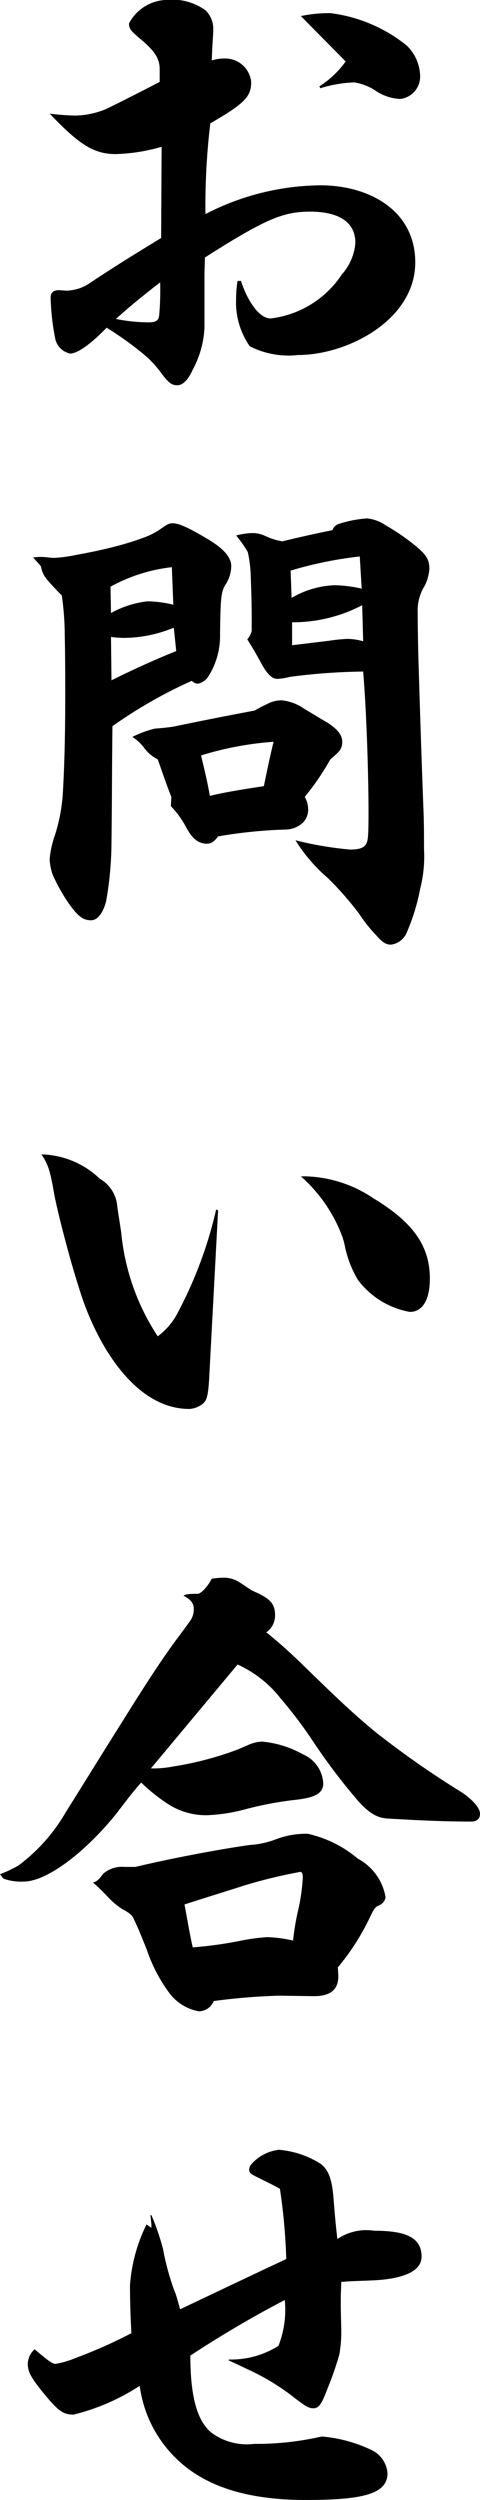<svg xmlns="http://www.w3.org/2000/svg" width="19.72" height="102.52" viewBox="0 0 19.72 102.52">
  <path id="パス_13854" data-name="パス 13854" d="M-13.24-5.44c-1.6.98-1.6.98-2.86,1.8a1.782,1.782,0,0,1-1.04.36l-.3-.02c-.22,0-.34.1-.34.3a9.858,9.858,0,0,0,.2,1.74.8.8,0,0,0,.6.56c.32,0,.88-.42,1.5-1.06A13.52,13.52,0,0,1-14.04-.74a4.628,4.628,0,0,1,.7.7c.34.46.48.64.76.64.22,0,.44-.2.64-.64a4.061,4.061,0,0,0,.48-1.7V-3.86c0-.12,0-.12.02-.78,2.48-1.58,3.22-1.88,4.32-1.88,1.04,0,1.86.34,1.86,1.28a2.2,2.2,0,0,1-.56,1.3,4.078,4.078,0,0,1-2.92,1.8c-.54,0-1.02-.9-1.22-1.54h-.14a4.435,4.435,0,0,0-.06.74A3.147,3.147,0,0,0-9.6-1a3.5,3.5,0,0,0,1.98.36c2.04,0,4.82-1.44,4.82-3.8,0-2.12-1.88-3.16-3.9-3.16a10.488,10.488,0,0,0-4.72,1.18,28.6,28.6,0,0,1,.2-3.72c1.42-.82,1.68-1.1,1.68-1.7a1.071,1.071,0,0,0-1.08-.96,1.685,1.685,0,0,0-.54.08l.02-.5c.02-.34.04-.58.04-.74a1.056,1.056,0,0,0-.32-.82,2.376,2.376,0,0,0-1.64-.42,1.8,1.8,0,0,0-1.5.96c0,.24.1.32.42.6.66.54.84.86.84,1.28v.52c-1.12.58-1.92.98-2.22,1.12a3.433,3.433,0,0,1-1.22.26,9.1,9.1,0,0,1-1.08-.08C-16.6-9.26-16-8.88-15.1-8.88a7.379,7.379,0,0,0,1.88-.3ZM-15.1-2.12c.72-.64,1.2-1.02,1.82-1.5a11.72,11.72,0,0,1-.04,1.34c-.02.22-.12.3-.44.3A6.891,6.891,0,0,1-15.1-2.12Zm8.4-9.46a5.247,5.247,0,0,1,1.4-.24,2.236,2.236,0,0,1,.84.32,1.972,1.972,0,0,0,1.04.36.923.923,0,0,0,.82-.94,1.783,1.783,0,0,0-.56-1.26,6.243,6.243,0,0,0-3.12-1.32,5.607,5.607,0,0,0-1.22.12l1.84,1.86a3.811,3.811,0,0,1-1.08,1.02ZM-18.18,8.02a1.13,1.13,0,0,0,.28.58c.14.16.3.34.58.62a11.9,11.9,0,0,1,.12,1.62c.02.94.02,1.74.02,2.48,0,1.32-.02,2.68-.1,4.04a7.155,7.155,0,0,1-.32,1.68,3.915,3.915,0,0,0-.22,1,2.267,2.267,0,0,0,.12.62A7.262,7.262,0,0,0-17,21.9c.34.46.54.64.88.64.28,0,.5-.32.62-.78a14.085,14.085,0,0,0,.22-2.42c.02-1.5.02-3.22.04-4.76a19.166,19.166,0,0,1,3.26-1.86.387.387,0,0,0,.24.12.664.664,0,0,0,.44-.3,3.1,3.1,0,0,0,.48-1.74c.02-1.46.04-1.72.22-2.02a1.393,1.393,0,0,0,.24-.76c0-.46-.5-.82-.88-1.06-1.06-.64-1.34-.7-1.54-.7-.16,0-.26.08-.52.26a3.07,3.07,0,0,1-.58.3,12.207,12.207,0,0,1-1.2.38c-.62.16-1.02.24-1.66.36a6.138,6.138,0,0,1-.9.12c-.12,0-.36-.04-.5-.04a2.565,2.565,0,0,0-.36.02Zm2.88,2.9a3.988,3.988,0,0,0,.54.04,5.4,5.4,0,0,0,2.04-.42l.1.96c-.9.36-1.86.8-2.66,1.2Zm-.02-2.06a6.8,6.8,0,0,1,2.52-.8l.06,1.54a4.666,4.666,0,0,0-1.06-.14,4.046,4.046,0,0,0-1.5.48Zm2.48,9a3.767,3.767,0,0,1,.58.78c.22.42.46.76.9.76.2,0,.32-.12.46-.3a19.682,19.682,0,0,1,2.74-.28,1.075,1.075,0,0,0,.72-.26.746.746,0,0,0,.24-.54,1.038,1.038,0,0,0-.14-.54A10.452,10.452,0,0,0-6.3,15.96c.16-.16.26-.22.36-.34a.564.564,0,0,0,.14-.4c0-.28-.2-.52-.6-.78-.28-.16-.6-.36-.94-.56a1.99,1.99,0,0,0-.94-.36,1.246,1.246,0,0,0-.62.16c-.22.1-.32.16-.5.26-1.18.22-2.28.44-3.34.66-.28.04-.48.06-.76.08a4.285,4.285,0,0,0-.92.34,1.916,1.916,0,0,1,.46.42,1.551,1.551,0,0,0,.58.5c.18.5.38,1.1.56,1.54Zm1.6-.42c-.08-.5-.24-1.16-.36-1.66a13.252,13.252,0,0,1,2.98-.56c-.14.56-.28,1.24-.4,1.82C-9.68,17.14-10.6,17.28-11.24,17.44Zm1.72-6.76a.922.922,0,0,1-.18.34c.16.26.3.48.54.92.26.5.48.7.68.7a2.328,2.328,0,0,0,.52-.08,24.939,24.939,0,0,1,3.02-.22c.16,1.94.22,4.58.22,5.72,0,.38,0,.74-.02,1-.02.42-.16.58-.74.58a14.527,14.527,0,0,1-2.24-.38A6.6,6.6,0,0,0-6.4,20.8a12.992,12.992,0,0,1,1.3,1.48,6.011,6.011,0,0,0,.7.88c.24.28.4.38.6.38a.814.814,0,0,0,.66-.52,8.346,8.346,0,0,0,.54-1.76,5.388,5.388,0,0,0,.16-1.64c0-.5,0-1.04-.02-1.54-.08-2.08-.14-3.96-.2-5.94-.02-.6-.04-1.6-.04-2.22a1.922,1.922,0,0,1,.22-.98,1.773,1.773,0,0,0,.26-.82c0-.4-.16-.6-.6-.96a9.117,9.117,0,0,0-1.2-.82,1.62,1.62,0,0,0-.76-.28,4.763,4.763,0,0,0-1.14.22.4.4,0,0,0-.28.26c-.78.16-1.4.3-2.06.46a2.67,2.67,0,0,1-.66-.2,1.28,1.28,0,0,0-.6-.14,3.149,3.149,0,0,0-.64.1,4.716,4.716,0,0,1,.48.68,5.167,5.167,0,0,1,.12.94c.02.56.04,1.12.04,1.68Zm1.6-2.48a16.294,16.294,0,0,1,2.84-.58L-5,8.94A5.523,5.523,0,0,0-6.1,8.8a3.751,3.751,0,0,0-1.78.52Zm.06,2.12a6.168,6.168,0,0,0,2.88-.7l.04,1.48A2.39,2.39,0,0,0-5.6,11a7.6,7.6,0,0,0-.76.08c-.34.04-.82.1-1.5.18ZM-15.04,34.3a1.43,1.43,0,0,0-.72-1.16,3.578,3.578,0,0,0-2.4-1,2.266,2.266,0,0,1,.36.8c.04.14.08.34.18.9.14.7.56,2.38,1,3.76.66,2.2,2.24,4.98,4.54,4.98a.979.979,0,0,0,.56-.22c.16-.14.22-.34.26-1.16l.36-6.76-.08-.04a17.034,17.034,0,0,1-1.54,4.16,2.805,2.805,0,0,1-.86,1.04,9.325,9.325,0,0,1-1.5-4.26Zm7.54-1.26A6.171,6.171,0,0,1-5.84,35.4a2.946,2.946,0,0,1,.16.56,4.5,4.5,0,0,0,.52,1.32A3.4,3.4,0,0,0-3.02,38.6c.52,0,.82-.5.82-1.36,0-1.36-.7-2.32-2.32-3.3a5.219,5.219,0,0,0-2.8-.9Zm-2.6,20.02a4.677,4.677,0,0,1,1.76,1.38,17.966,17.966,0,0,1,1.32,1.74,24.789,24.789,0,0,0,1.86,2.46c.6.68.96.72,1.28.74l1.12.06c.9.04,1.46.06,2.26.06.24,0,.36-.12.36-.32,0-.22-.26-.54-.72-.86a37.992,37.992,0,0,1-3.56-2.48c-1.12-.92-1.94-1.74-3.16-2.92-.42-.4-.86-.8-1.34-1.18a.834.834,0,0,0,.36-.7c0-.5-.22-.7-.96-1.02L-10,49.7a1.2,1.2,0,0,0-.7-.2,3.9,3.9,0,0,0-.46.04c-.2.38-.46.62-.58.62-.38,0-.5.02-.58.08.32.16.42.34.42.52a.832.832,0,0,1-.14.5c-.1.14-.26.36-.5.68-.72.96-1.48,2.16-2.32,3.5-.78,1.24-1.36,2.18-2.3,3.68A7.22,7.22,0,0,1-19.1,61.3a5.163,5.163,0,0,1-.76.36l.14.18a2.131,2.131,0,0,0,.84.12c.82,0,2.18-.92,3.46-2.38.48-.54.74-.98,1.36-1.68a7.332,7.332,0,0,0,1.04.84,2.886,2.886,0,0,0,1.68.5,7.223,7.223,0,0,0,1.62-.26,14.409,14.409,0,0,1,1.9-.36c.78-.08,1.24-.22,1.24-.68a1.371,1.371,0,0,0-.84-1.2,4.214,4.214,0,0,0-1.68-.52,1.566,1.566,0,0,0-.52.12l-.46.2a13.354,13.354,0,0,1-2.66.7,4.142,4.142,0,0,1-.92.08Zm3.14,13.6c.64,0,1-.24,1-.82l-.02-.36a9.692,9.692,0,0,0,1.32-2.06c.14-.28.18-.4.36-.48a.427.427,0,0,0,.28-.34,2.213,2.213,0,0,0-1.14-1.58A4.8,4.8,0,0,0-7.22,60a3.519,3.519,0,0,0-1.34.24,3.591,3.591,0,0,1-1.04.22c-1.14.16-3.1.52-4.7.9h-.44a1.172,1.172,0,0,0-.88.28c-.18.24-.26.32-.42.36a7.614,7.614,0,0,1,.6.58,3.14,3.14,0,0,0,.62.52c.32.16.4.28.44.36.12.26.18.36.56,1.32a6.371,6.371,0,0,0,.88,1.7,1.944,1.944,0,0,0,1.24.8.66.66,0,0,0,.62-.42,25.875,25.875,0,0,1,2.68-.22Zm-.86-2.28a5.282,5.282,0,0,0-1.08-.14,8.44,8.44,0,0,0-1.14.16,16.861,16.861,0,0,1-1.9.26c-.12-.5-.24-1.24-.34-1.76.92-.3,1.72-.54,2.46-.78a20.538,20.538,0,0,1,2.32-.56c.06.04.08.1.08.24A8.248,8.248,0,0,1-7.58,63,10.576,10.576,0,0,0-7.82,64.38ZM-10.46,81.6c.36.16.64.3.9.42A9.458,9.458,0,0,1-7.7,83.18c.4.3.52.38.72.38.22,0,.34-.18.58-.82a13.185,13.185,0,0,0,.48-1.38,5.119,5.119,0,0,0,.08-.98c0-.24-.02-.56-.02-1.26,0-.32.02-.58.02-.74.4-.04.78-.04,1.18-.06,1.22-.04,2.12-.32,2.12-.98,0-.84-.76-1.06-1.94-1.06A2.122,2.122,0,0,0-6,76.62c-.08-.7-.12-1.18-.16-1.7-.06-.7-.18-1.12-.52-1.38a3.776,3.776,0,0,0-1.72-.58,1.77,1.77,0,0,0-1.14.6.319.319,0,0,0-.08.24c0,.08.04.14.24.24.4.2.7.34,1.02.52a24.049,24.049,0,0,1,.26,2.88c-1.54.72-2.84,1.34-4.36,2.06-.08-.26-.14-.54-.22-.72a10.26,10.26,0,0,1-.48-1.74,9.719,9.719,0,0,0-.48-1.4h-.04l.04.38v.14l-.2-.14a6.688,6.688,0,0,0-.68,2.5c0,.52.02,1.38.06,1.96a19.86,19.86,0,0,1-2.3,1.02,3.726,3.726,0,0,1-.82.24c-.14,0-.36-.18-.86-.6a.852.852,0,0,0-.28.62c.02.32.12.52.6,1.12.64.78.84.94,1.28.94a8.849,8.849,0,0,0,2.72-1.18,5.079,5.079,0,0,0,1.52,3c1.1,1.06,2.76,1.68,5.3,1.68,2.34,0,3.36-.24,3.36-1.1a1.154,1.154,0,0,0-.64-.94,5.889,5.889,0,0,0-2.02-.56c-.1,0-.2.04-.54.1a11.9,11.9,0,0,1-2.28.2,2.434,2.434,0,0,1-1.78-.48c-.48-.42-.84-1.24-.84-3.14a44.592,44.592,0,0,1,3.88-2.28A4.073,4.073,0,0,1-8.42,81a3.659,3.659,0,0,1-2.04.56Z" transform="translate(19.86 15.199)"/>
</svg>

